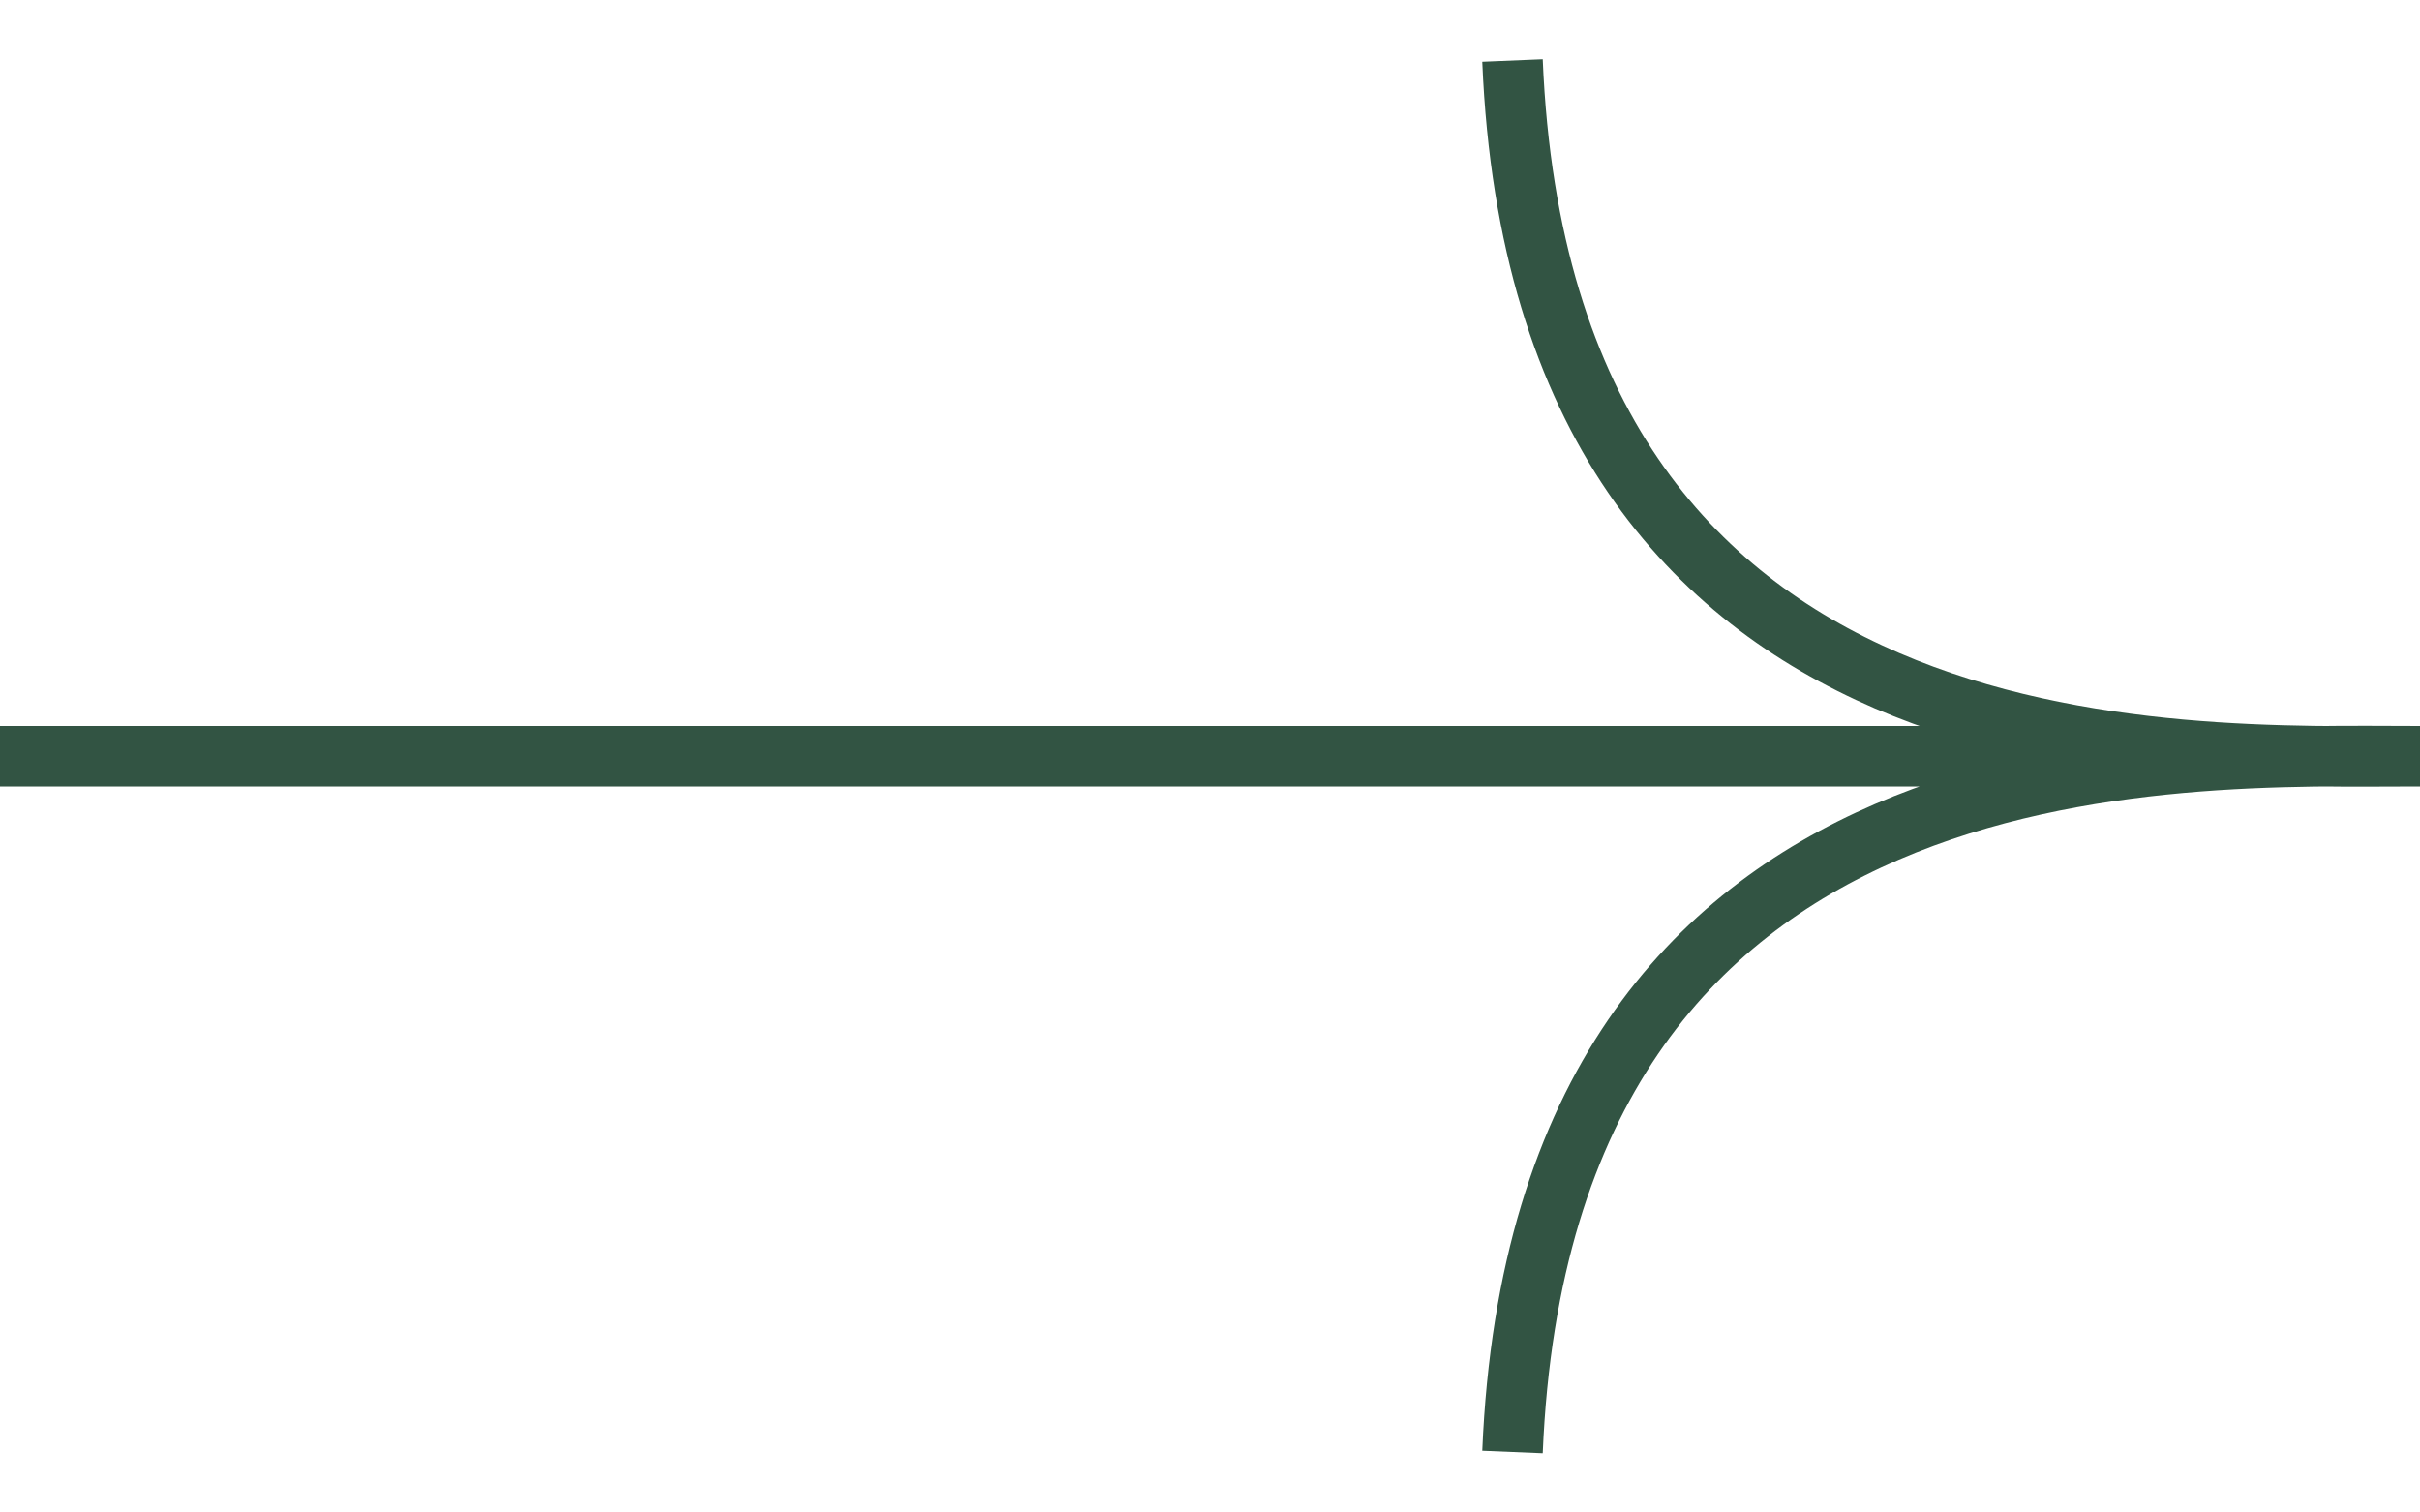 <?xml version="1.0" encoding="UTF-8"?> <svg xmlns="http://www.w3.org/2000/svg" width="40" height="25" viewBox="0 0 40 25" fill="none"> <path d="M0 12.5H40M40 12.5C36 12.5 25.5 13 25 1M40 12.5C36 12.5 25.5 12 25 24" stroke="#325443"></path> </svg> 